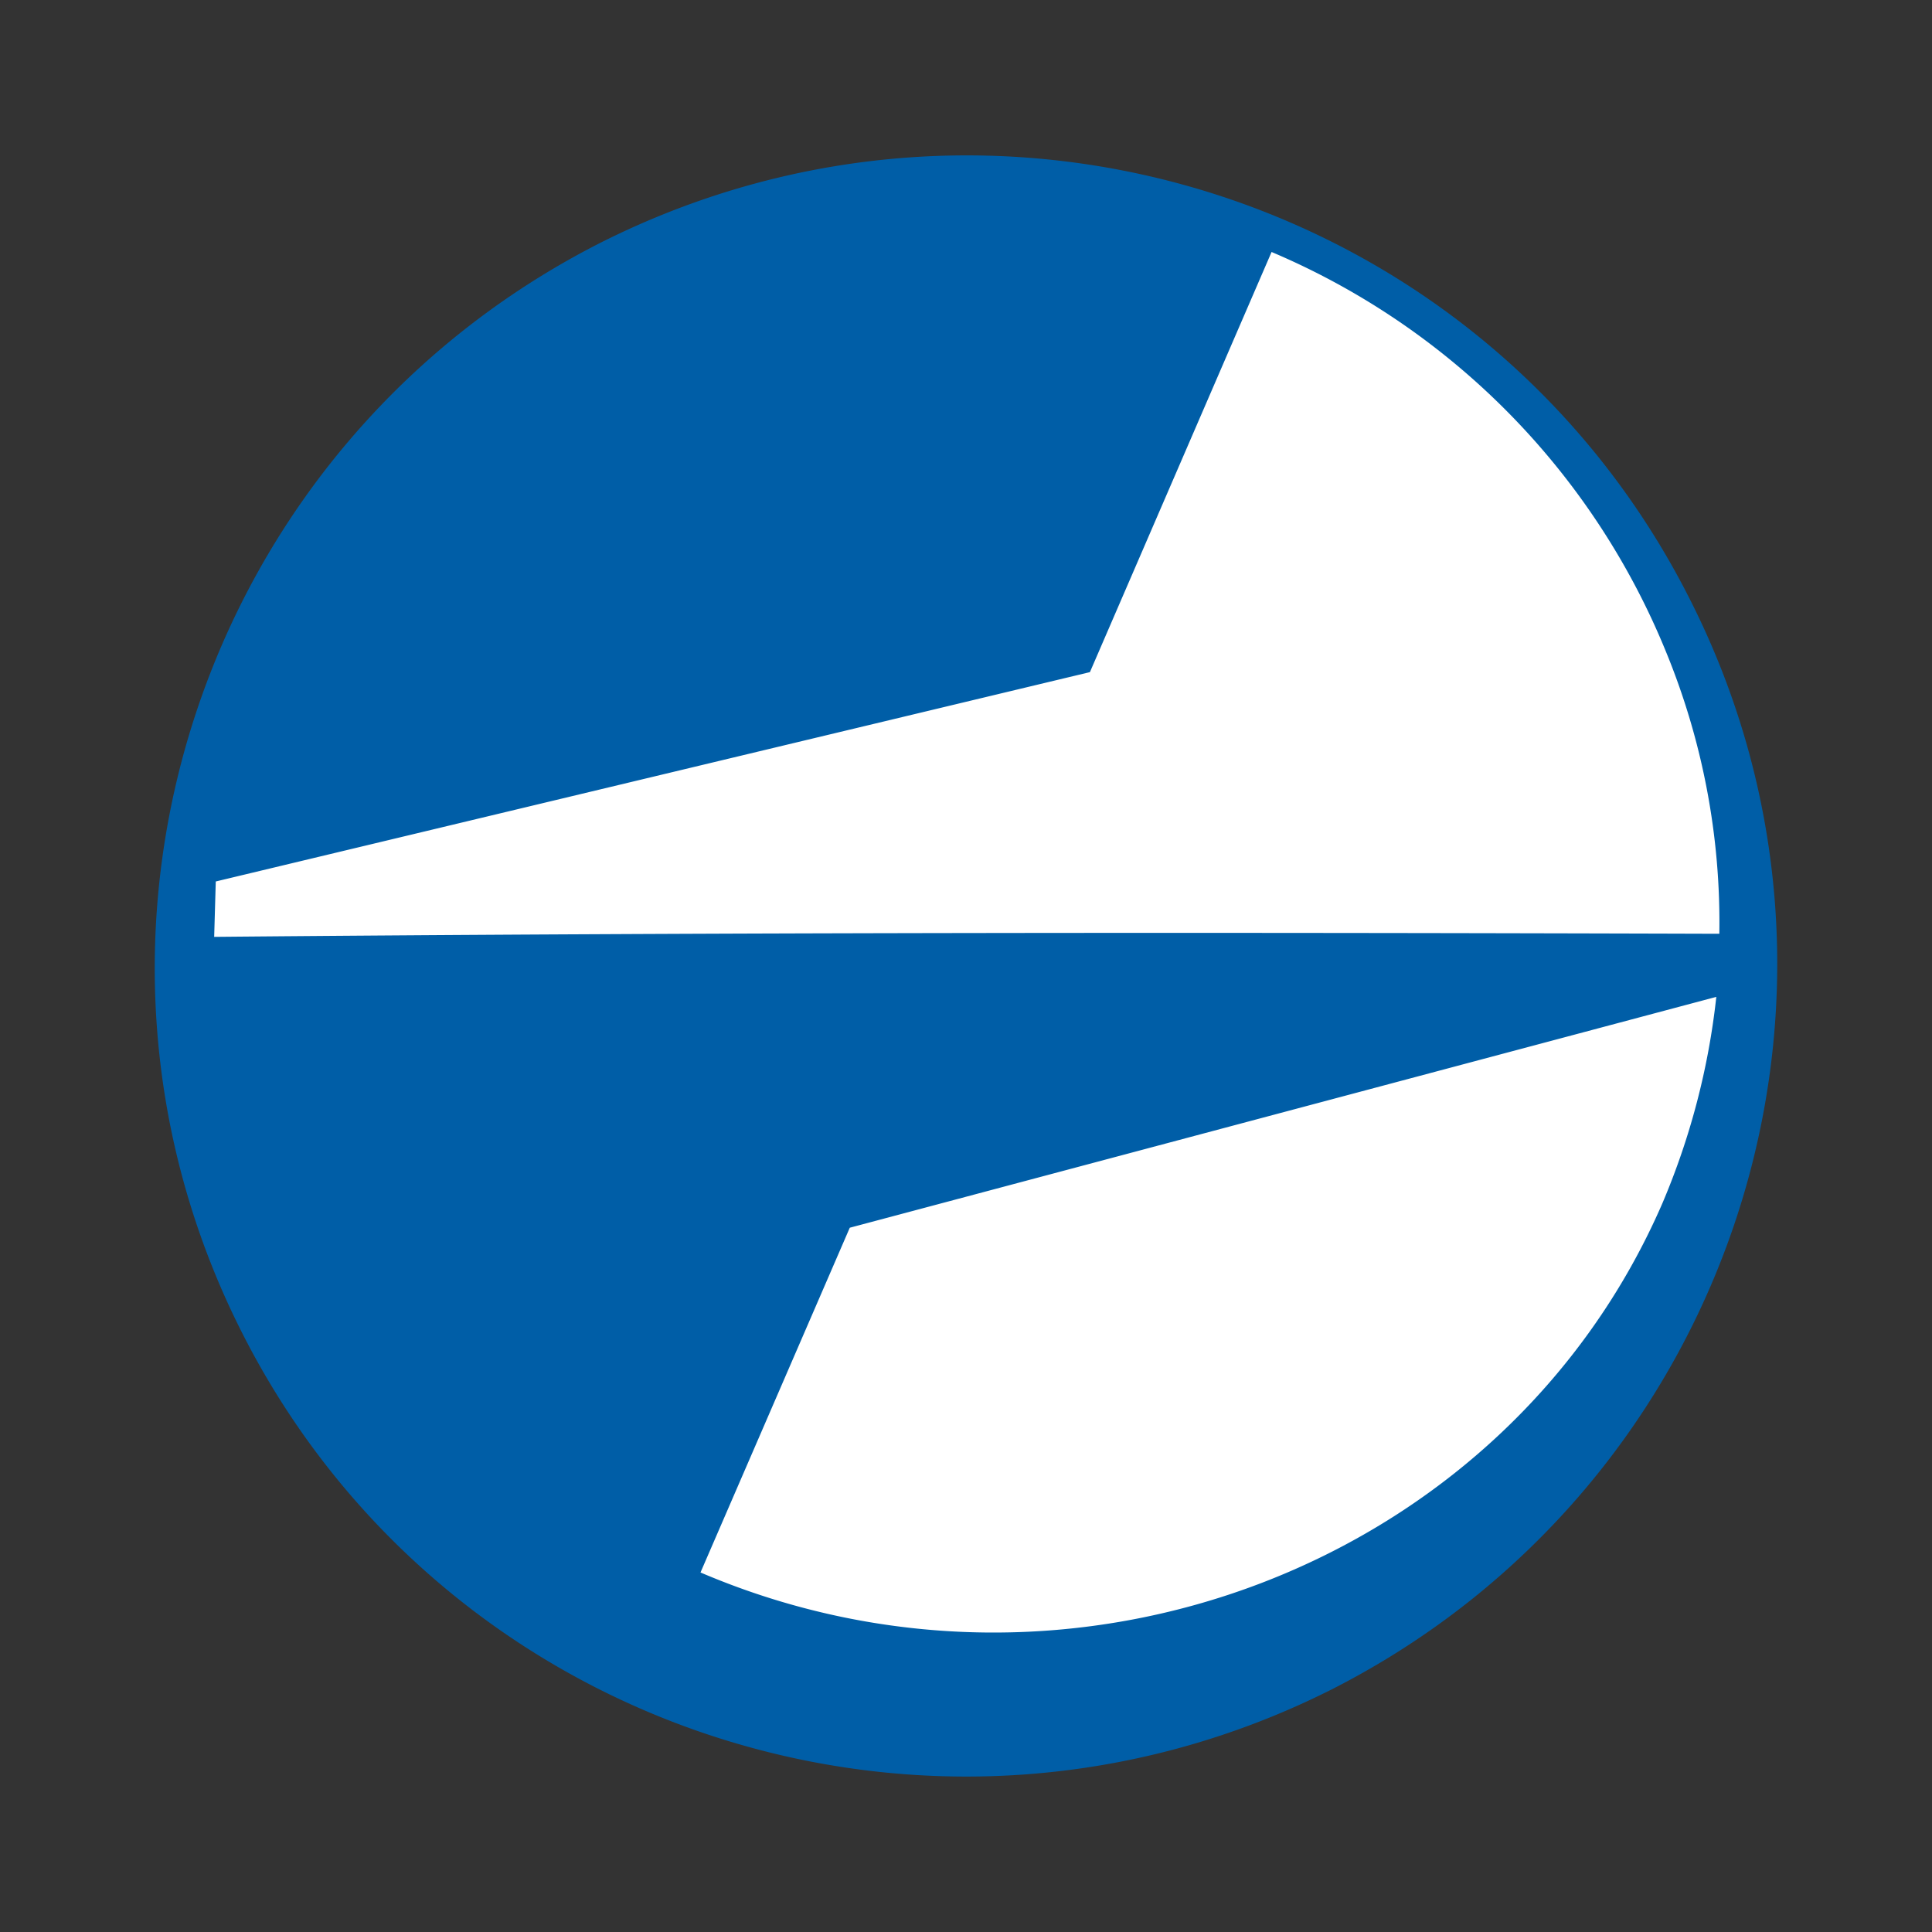 <svg viewBox="0 0 256 256" xmlns="http://www.w3.org/2000/svg" data-sanitized-data-name="Calque 1" data-name="Calque 1" id="Calque_1"><rect x="0" y="0" width="256" height="256" fill="#333333" stroke="none"/><defs><style>.cls-1{fill:#fff;}.cls-1,.cls-2{fill-rule:evenodd;}.cls-2{fill:#005ea7;}</style></defs><title>pulsar-logo_favicon</title><path d="M127.9,23.4A104.62,104.62,0,1,1,23.48,128,104.57,104.57,0,0,1,127.9,23.4" class="cls-1"></path><path d="M79.56,32.17c-53,26.92-74.23,91.56-47.51,144.38s91.36,74,144.38,47.32c53-26.92,74.24-91.58,47.52-144.4-26.72-53-91.37-74-144.39-47.3M92.82,208.36c49.14,21,106.66-1,127.46-48.93a96.56,96.56,0,0,0,7.14-27.34L112.6,162.68ZM220.69,86.21a97.48,97.48,0,0,0-52.2-52.82L144.42,89.06,28.59,116.8l-.21,7.34c66.68-.61,133-.61,199.44-.41a94.32,94.32,0,0,0-7.13-37.52" class="cls-2"></path></svg>